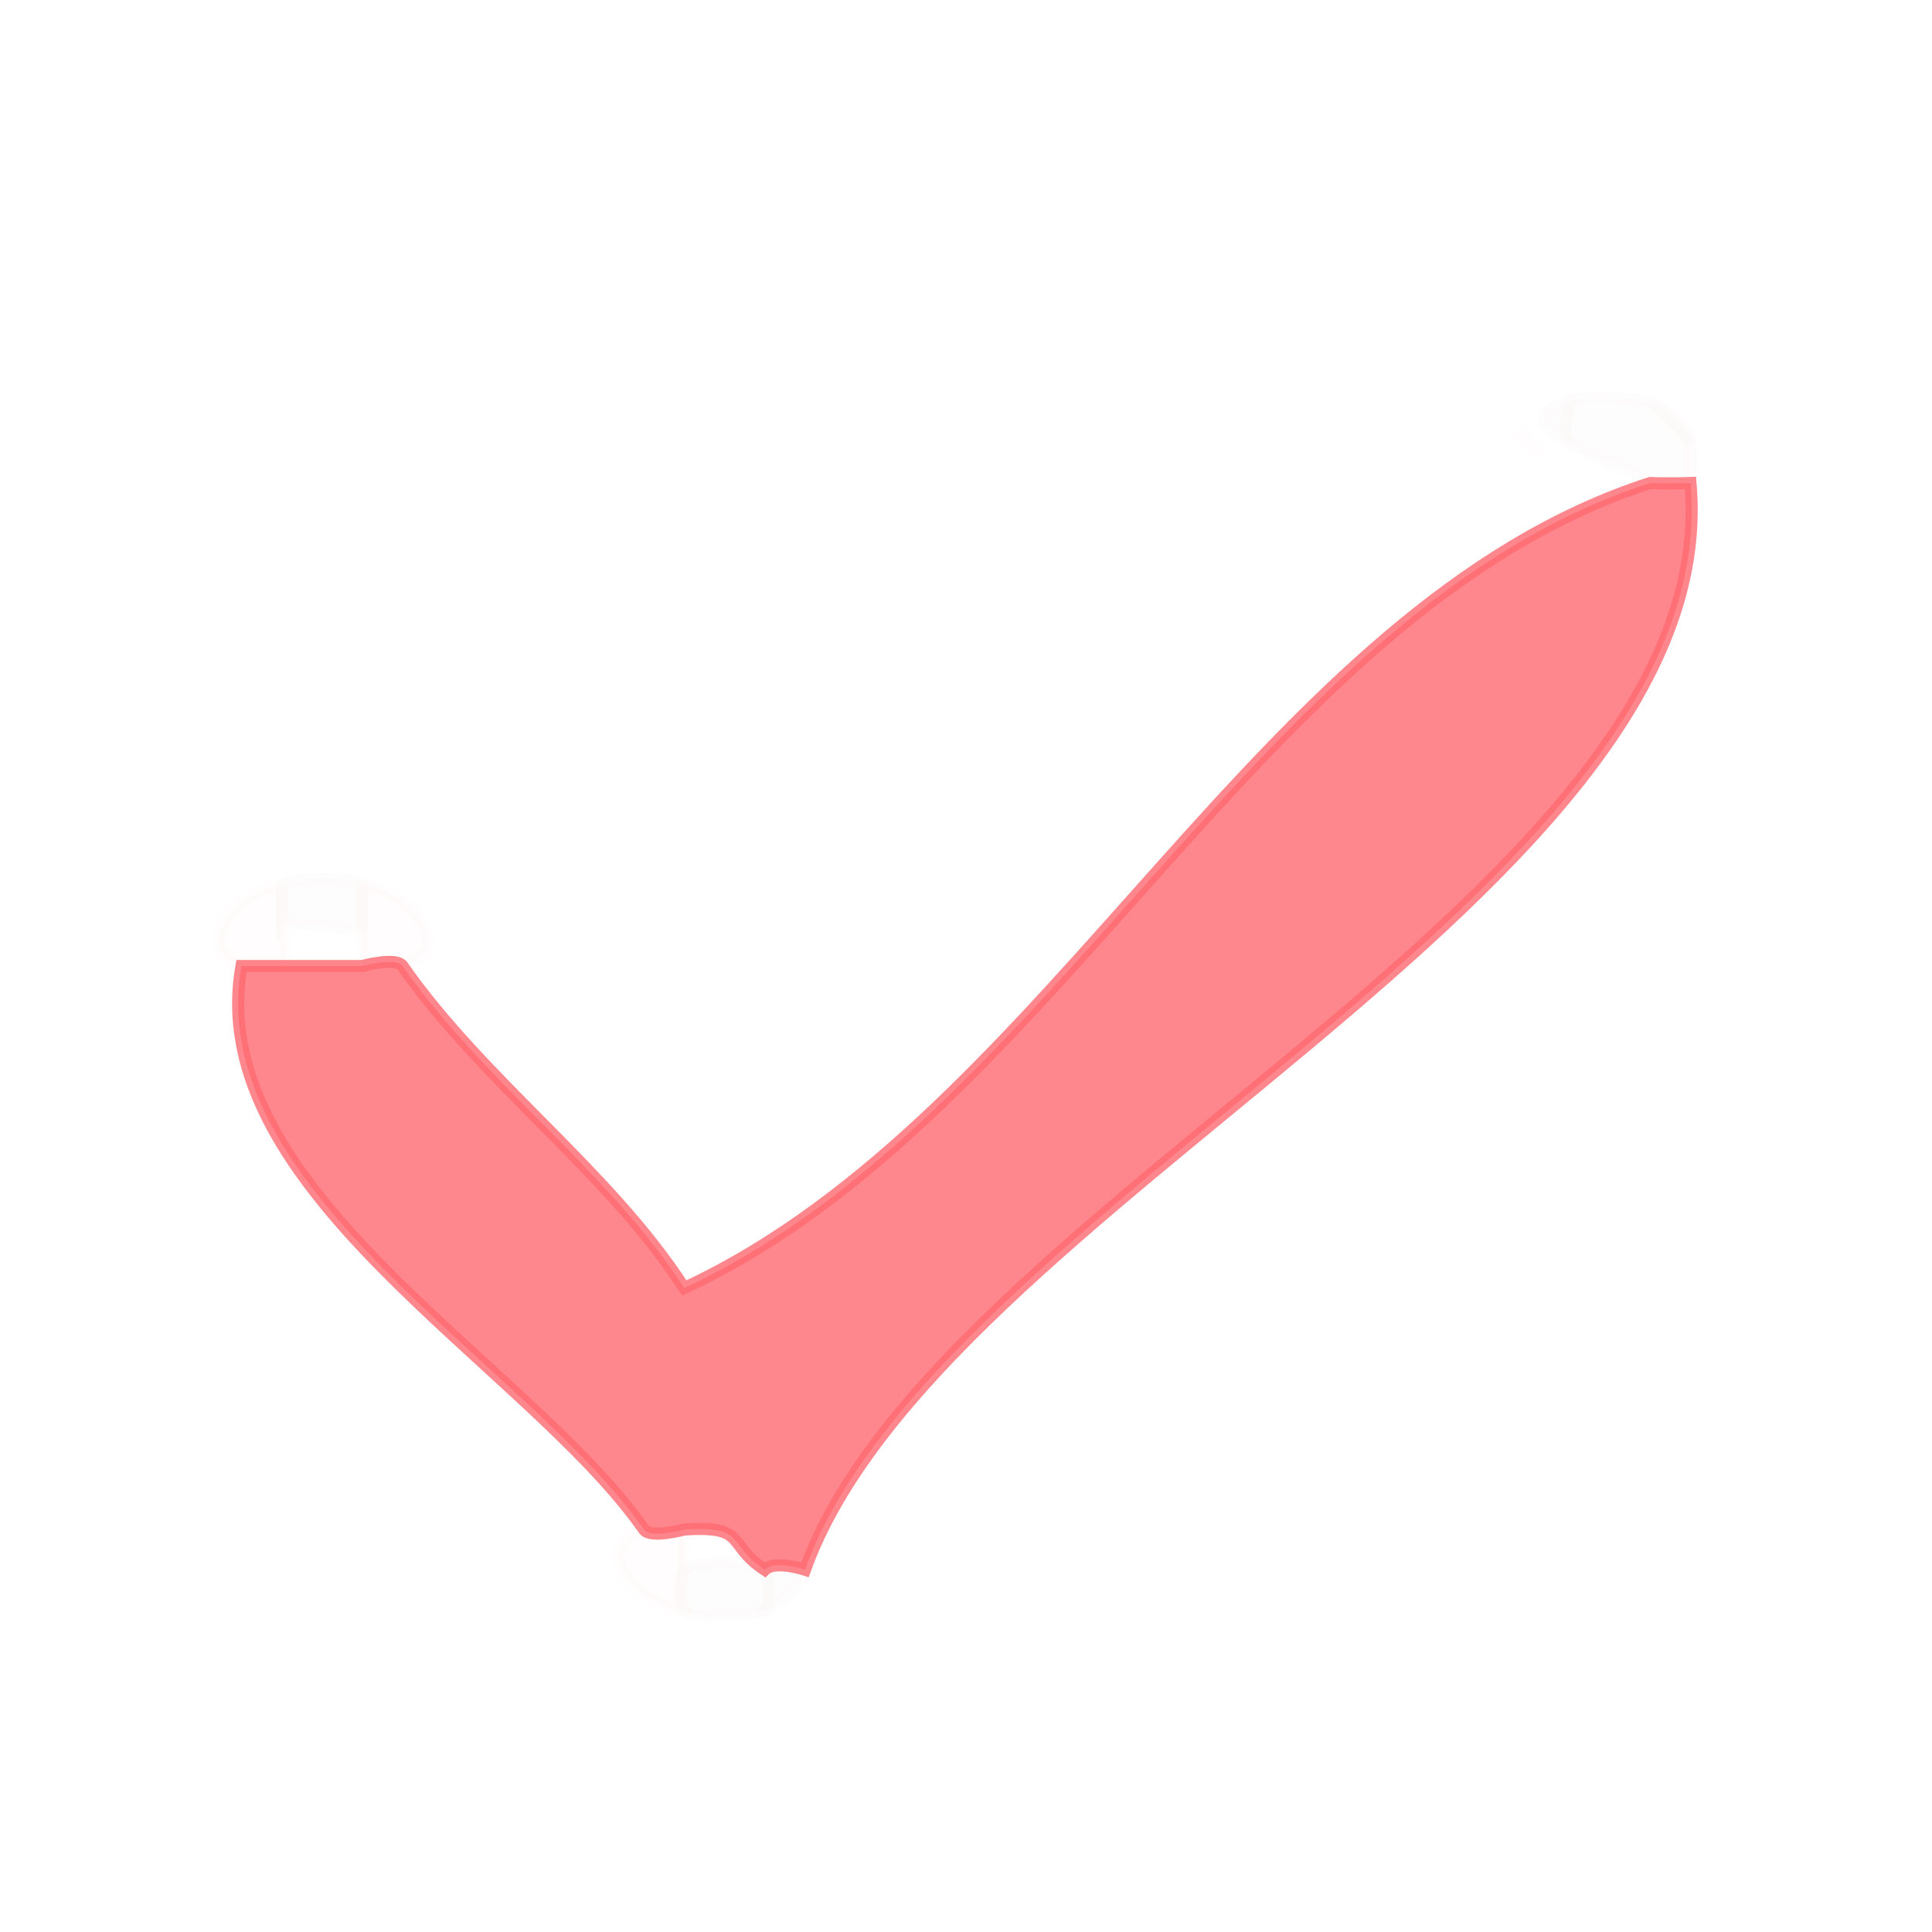 <?xml version="1.0" encoding="UTF-8"?> <svg xmlns="http://www.w3.org/2000/svg" xmlns:v="https://svgstorm.com" viewBox="0 0 48 48" width="48" height="48"><g fill="None" fill-opacity="0.0" stroke="#000000" stroke-opacity="0.00" stroke-width="0.3"><path d=" M 0.00 48.00 L 48.00 48.00 L 48.00 0.00 L 0.00 0.00 L 0.00 48.00 M 42.00 11.00 C 42.05 11.50 42.00 12.00 42.00 12.00 C 42.90 22.08 23.24 29.97 20.00 39.00 C 19.87 39.35 19.35 39.91 19.00 40.00 C 18.53 40.12 17.16 40.23 17.00 40.00 C 16.07 39.99 14.48 38.52 16.00 38.00 C 13.12 33.88 5.01 29.56 6.00 24.00 C 4.59 23.52 6.08 22.01 7.00 22.00 C 7.16 21.77 8.84 21.77 9.00 22.00 C 9.93 22.01 11.52 23.48 10.00 24.00 C 12.03 26.90 15.11 29.08 17.00 32.00 C 26.20 27.72 31.34 15.11 41.00 12.00 C 40.36 11.57 39.73 11.42 39.00 11.00 C 38.38 10.64 37.92 10.24 39.00 10.00 C 39.16 9.77 40.53 9.88 41.00 10.00 C 41.35 10.09 41.97 10.65 42.00 11.00 M 38.00 11.00 C 38.74 11.74 37.18 10.18 38.00 11.00 Z"></path></g><g fill="None" fill-opacity="0.0" stroke="#A95555" stroke-opacity="0.01" stroke-width="0.3"><path d=" M 39.00 11.00 C 38.76 10.80 39.00 10.00 39.00 10.00 C 37.92 10.24 38.38 10.64 39.00 11.00 Z"></path></g><g fill="None" fill-opacity="0.0" stroke="#7F0000" stroke-opacity="0.01" stroke-width="0.3"><path d=" M 39.00 11.00 C 39.73 11.42 40.36 11.57 41.00 12.00 C 41.50 12.02 42.00 12.00 42.00 12.00 C 42.00 12.00 42.05 11.50 42.00 11.00 C 41.88 10.74 41.26 10.11 41.00 10.00 C 40.53 9.88 39.16 9.77 39.00 10.00 C 39.00 10.00 38.76 10.80 39.00 11.00 Z"></path></g><g fill="None" fill-opacity="0.0" stroke="#A95555" stroke-opacity="0.01" stroke-width="0.3"><path d=" M 42.00 11.00 C 41.97 10.65 41.35 10.09 41.00 10.00 C 41.26 10.11 41.88 10.74 42.00 11.00 Z"></path></g><g fill="None" fill-opacity="0.0" stroke="#FE0000" stroke-opacity="0.01" stroke-width="0.3"><path d=" M 38.00 11.00 C 37.18 10.18 38.74 11.74 38.00 11.00 Z"></path></g><g fill="None" fill-opacity="0.0" stroke="#FD6971" stroke-opacity="0.80" stroke-width="0.3"><path d=" M 10.00 24.00 C 9.84 23.77 9.00 24.00 9.00 24.00 C 8.50 24.00 7.50 24.00 7.00 24.00 C 6.50 24.00 6.00 24.00 6.00 24.00 C 5.01 29.56 13.12 33.88 16.00 38.00 C 16.16 38.23 17.00 38.00 17.00 38.00 C 18.58 37.90 18.03 38.36 19.00 39.00 C 19.25 38.75 20.00 39.00 20.00 39.00 C 23.24 29.97 42.90 22.08 42.00 12.00 C 42.00 12.00 41.50 12.02 41.00 12.00 C 31.34 15.11 26.20 27.72 17.00 32.00 C 15.11 29.08 12.03 26.90 10.00 24.00 Z"></path></g><g fill="None" fill-opacity="0.0" stroke="#E23730" stroke-opacity="0.01" stroke-width="0.3"><path d=" M 6.00 24.00 C 6.00 24.00 6.50 24.00 7.00 24.00 C 7.25 23.75 7.00 23.00 7.00 23.00 C 7.00 22.50 7.00 22.00 7.00 22.00 C 6.08 22.01 4.59 23.52 6.00 24.00 Z"></path></g><g fill="None" fill-opacity="0.0" stroke="#7F0000" stroke-opacity="0.01" stroke-width="0.3"><path d=" M 7.00 23.00 C 7.16 22.77 8.84 23.23 9.00 23.00 C 9.00 22.50 9.00 22.00 9.00 22.00 C 8.84 21.77 7.16 21.77 7.00 22.00 C 7.00 22.00 7.00 22.50 7.00 23.00 Z"></path></g><g fill="None" fill-opacity="0.0" stroke="#E23730" stroke-opacity="0.01" stroke-width="0.3"><path d=" M 9.00 23.00 C 9.00 23.50 9.00 24.00 9.00 24.00 C 9.00 24.00 9.84 23.77 10.00 24.00 C 11.52 23.48 9.93 22.01 9.00 22.00 C 9.00 22.00 9.00 22.50 9.00 23.00 Z"></path></g><g fill="None" fill-opacity="0.0" stroke="#000000" stroke-opacity="0.00" stroke-width="0.3"><path d=" M 7.00 24.00 C 7.50 24.00 8.50 24.00 9.00 24.00 C 9.00 24.00 9.00 23.50 9.00 23.00 C 8.84 23.23 7.16 22.77 7.00 23.00 C 7.00 23.00 7.25 23.75 7.00 24.00 Z"></path></g><g fill="None" fill-opacity="0.0" stroke="#E23730" stroke-opacity="0.01" stroke-width="0.3"><path d=" M 17.00 40.00 C 16.77 39.66 17.00 39.00 17.00 39.00 C 17.00 38.50 17.00 38.00 17.00 38.00 C 17.00 38.00 16.16 38.23 16.00 38.00 C 14.48 38.52 16.07 39.99 17.00 40.00 Z"></path></g><g fill="None" fill-opacity="0.0" stroke="#000000" stroke-opacity="0.00" stroke-width="0.3"><path d=" M 17.00 39.00 C 17.16 38.77 18.84 38.77 19.00 39.00 C 18.03 38.36 18.58 37.90 17.00 38.00 C 17.00 38.00 17.00 38.50 17.00 39.00 Z"></path></g><g fill="None" fill-opacity="0.0" stroke="#7F0000" stroke-opacity="0.01" stroke-width="0.3"><path d=" M 17.00 40.00 C 17.16 40.23 18.53 40.12 19.00 40.00 C 19.23 39.66 19.00 39.00 19.00 39.00 C 18.84 38.77 17.16 38.77 17.00 39.00 C 17.00 39.00 16.77 39.66 17.00 40.00 Z"></path></g><g fill="None" fill-opacity="0.0" stroke="#A95555" stroke-opacity="0.01" stroke-width="0.3"><path d=" M 19.00 40.00 C 19.35 39.91 19.87 39.35 20.00 39.00 C 20.00 39.00 19.25 38.75 19.00 39.00 C 19.00 39.00 19.23 39.66 19.00 40.00 Z"></path></g><g fill="#000000" fill-opacity="0.00" stroke="None"><path d=" M 0.00 48.00 L 48.00 48.00 L 48.00 0.00 L 0.00 0.00 L 0.00 48.00 M 42.00 11.00 C 42.05 11.50 42.00 12.00 42.00 12.00 C 42.90 22.08 23.24 29.97 20.00 39.00 C 19.87 39.35 19.35 39.91 19.00 40.00 C 18.53 40.12 17.16 40.23 17.00 40.00 C 16.07 39.99 14.48 38.52 16.00 38.00 C 13.12 33.88 5.01 29.56 6.00 24.00 C 4.59 23.52 6.08 22.01 7.00 22.00 C 7.16 21.77 8.84 21.77 9.00 22.00 C 9.93 22.01 11.52 23.48 10.00 24.00 C 12.03 26.90 15.11 29.08 17.00 32.00 C 26.20 27.72 31.34 15.11 41.00 12.00 C 40.36 11.57 39.73 11.42 39.00 11.00 C 38.38 10.64 37.92 10.24 39.00 10.00 C 39.16 9.77 40.53 9.88 41.00 10.00 C 41.35 10.09 41.97 10.65 42.00 11.00 M 38.00 11.00 C 38.74 11.74 37.18 10.18 38.00 11.00 Z"></path></g><g fill="#A95555" fill-opacity="0.01" stroke="None"><path d=" M 39.00 11.00 C 38.76 10.80 39.00 10.00 39.00 10.00 C 37.92 10.24 38.38 10.64 39.00 11.00 Z"></path></g><g fill="#7F0000" fill-opacity="0.01" stroke="None"><path d=" M 39.00 11.00 C 39.73 11.42 40.36 11.57 41.00 12.00 C 41.50 12.02 42.00 12.00 42.00 12.00 C 42.00 12.00 42.05 11.50 42.00 11.00 C 41.88 10.74 41.26 10.11 41.00 10.00 C 40.53 9.88 39.16 9.77 39.00 10.00 C 39.00 10.00 38.76 10.80 39.00 11.00 Z"></path></g><g fill="#A95555" fill-opacity="0.01" stroke="None"><path d=" M 42.00 11.00 C 41.97 10.65 41.35 10.09 41.00 10.00 C 41.26 10.11 41.88 10.74 42.00 11.00 Z"></path></g><g fill="#FE0000" fill-opacity="0.01" stroke="None"><path d=" M 38.00 11.00 C 37.18 10.18 38.74 11.74 38.00 11.00 Z"></path></g><g fill="#FD6971" fill-opacity="0.80" stroke="None"><path d=" M 10.00 24.00 C 9.84 23.77 9.00 24.00 9.00 24.00 C 8.50 24.00 7.50 24.00 7.00 24.00 C 6.50 24.00 6.00 24.00 6.00 24.00 C 5.01 29.56 13.12 33.88 16.00 38.00 C 16.16 38.23 17.00 38.00 17.00 38.00 C 18.58 37.90 18.03 38.36 19.00 39.00 C 19.25 38.75 20.00 39.00 20.00 39.00 C 23.24 29.97 42.90 22.08 42.00 12.00 C 42.00 12.00 41.50 12.02 41.00 12.00 C 31.34 15.11 26.20 27.72 17.00 32.00 C 15.11 29.08 12.03 26.90 10.00 24.00 Z"></path></g><g fill="#E23730" fill-opacity="0.01" stroke="None"><path d=" M 6.00 24.00 C 6.00 24.00 6.50 24.00 7.00 24.00 C 7.25 23.75 7.00 23.00 7.00 23.00 C 7.00 22.50 7.00 22.00 7.00 22.00 C 6.08 22.01 4.59 23.52 6.00 24.00 Z"></path></g><g fill="#7F0000" fill-opacity="0.01" stroke="None"><path d=" M 7.00 23.00 C 7.16 22.77 8.84 23.23 9.00 23.00 C 9.00 22.50 9.00 22.00 9.00 22.00 C 8.84 21.77 7.16 21.77 7.00 22.00 C 7.00 22.00 7.00 22.50 7.00 23.00 Z"></path></g><g fill="#E23730" fill-opacity="0.01" stroke="None"><path d=" M 9.00 23.00 C 9.00 23.50 9.00 24.00 9.00 24.00 C 9.00 24.00 9.84 23.77 10.00 24.00 C 11.52 23.48 9.93 22.01 9.00 22.00 C 9.00 22.00 9.00 22.50 9.00 23.00 Z"></path></g><g fill="#000000" fill-opacity="0.00" stroke="None"><path d=" M 7.00 24.00 C 7.50 24.00 8.50 24.00 9.00 24.00 C 9.00 24.00 9.00 23.50 9.00 23.00 C 8.84 23.23 7.16 22.77 7.00 23.00 C 7.00 23.00 7.25 23.75 7.00 24.00 Z"></path></g><g fill="#E23730" fill-opacity="0.01" stroke="None"><path d=" M 17.00 40.00 C 16.77 39.66 17.00 39.00 17.00 39.00 C 17.00 38.50 17.00 38.00 17.00 38.00 C 17.00 38.00 16.16 38.23 16.00 38.00 C 14.48 38.52 16.07 39.99 17.00 40.00 Z"></path></g><g fill="#000000" fill-opacity="0.00" stroke="None"><path d=" M 17.00 39.00 C 17.16 38.77 18.84 38.77 19.00 39.00 C 18.03 38.36 18.58 37.90 17.00 38.00 C 17.00 38.00 17.00 38.50 17.00 39.00 Z"></path></g><g fill="#7F0000" fill-opacity="0.01" stroke="None"><path d=" M 17.00 40.00 C 17.16 40.23 18.53 40.12 19.00 40.00 C 19.23 39.66 19.00 39.00 19.00 39.00 C 18.84 38.77 17.16 38.77 17.00 39.00 C 17.00 39.00 16.77 39.66 17.00 40.00 Z"></path></g><g fill="#A95555" fill-opacity="0.01" stroke="None"><path d=" M 19.00 40.00 C 19.35 39.91 19.87 39.35 20.00 39.00 C 20.00 39.00 19.25 38.75 19.00 39.00 C 19.00 39.00 19.23 39.66 19.00 40.00 Z"></path></g></svg> 